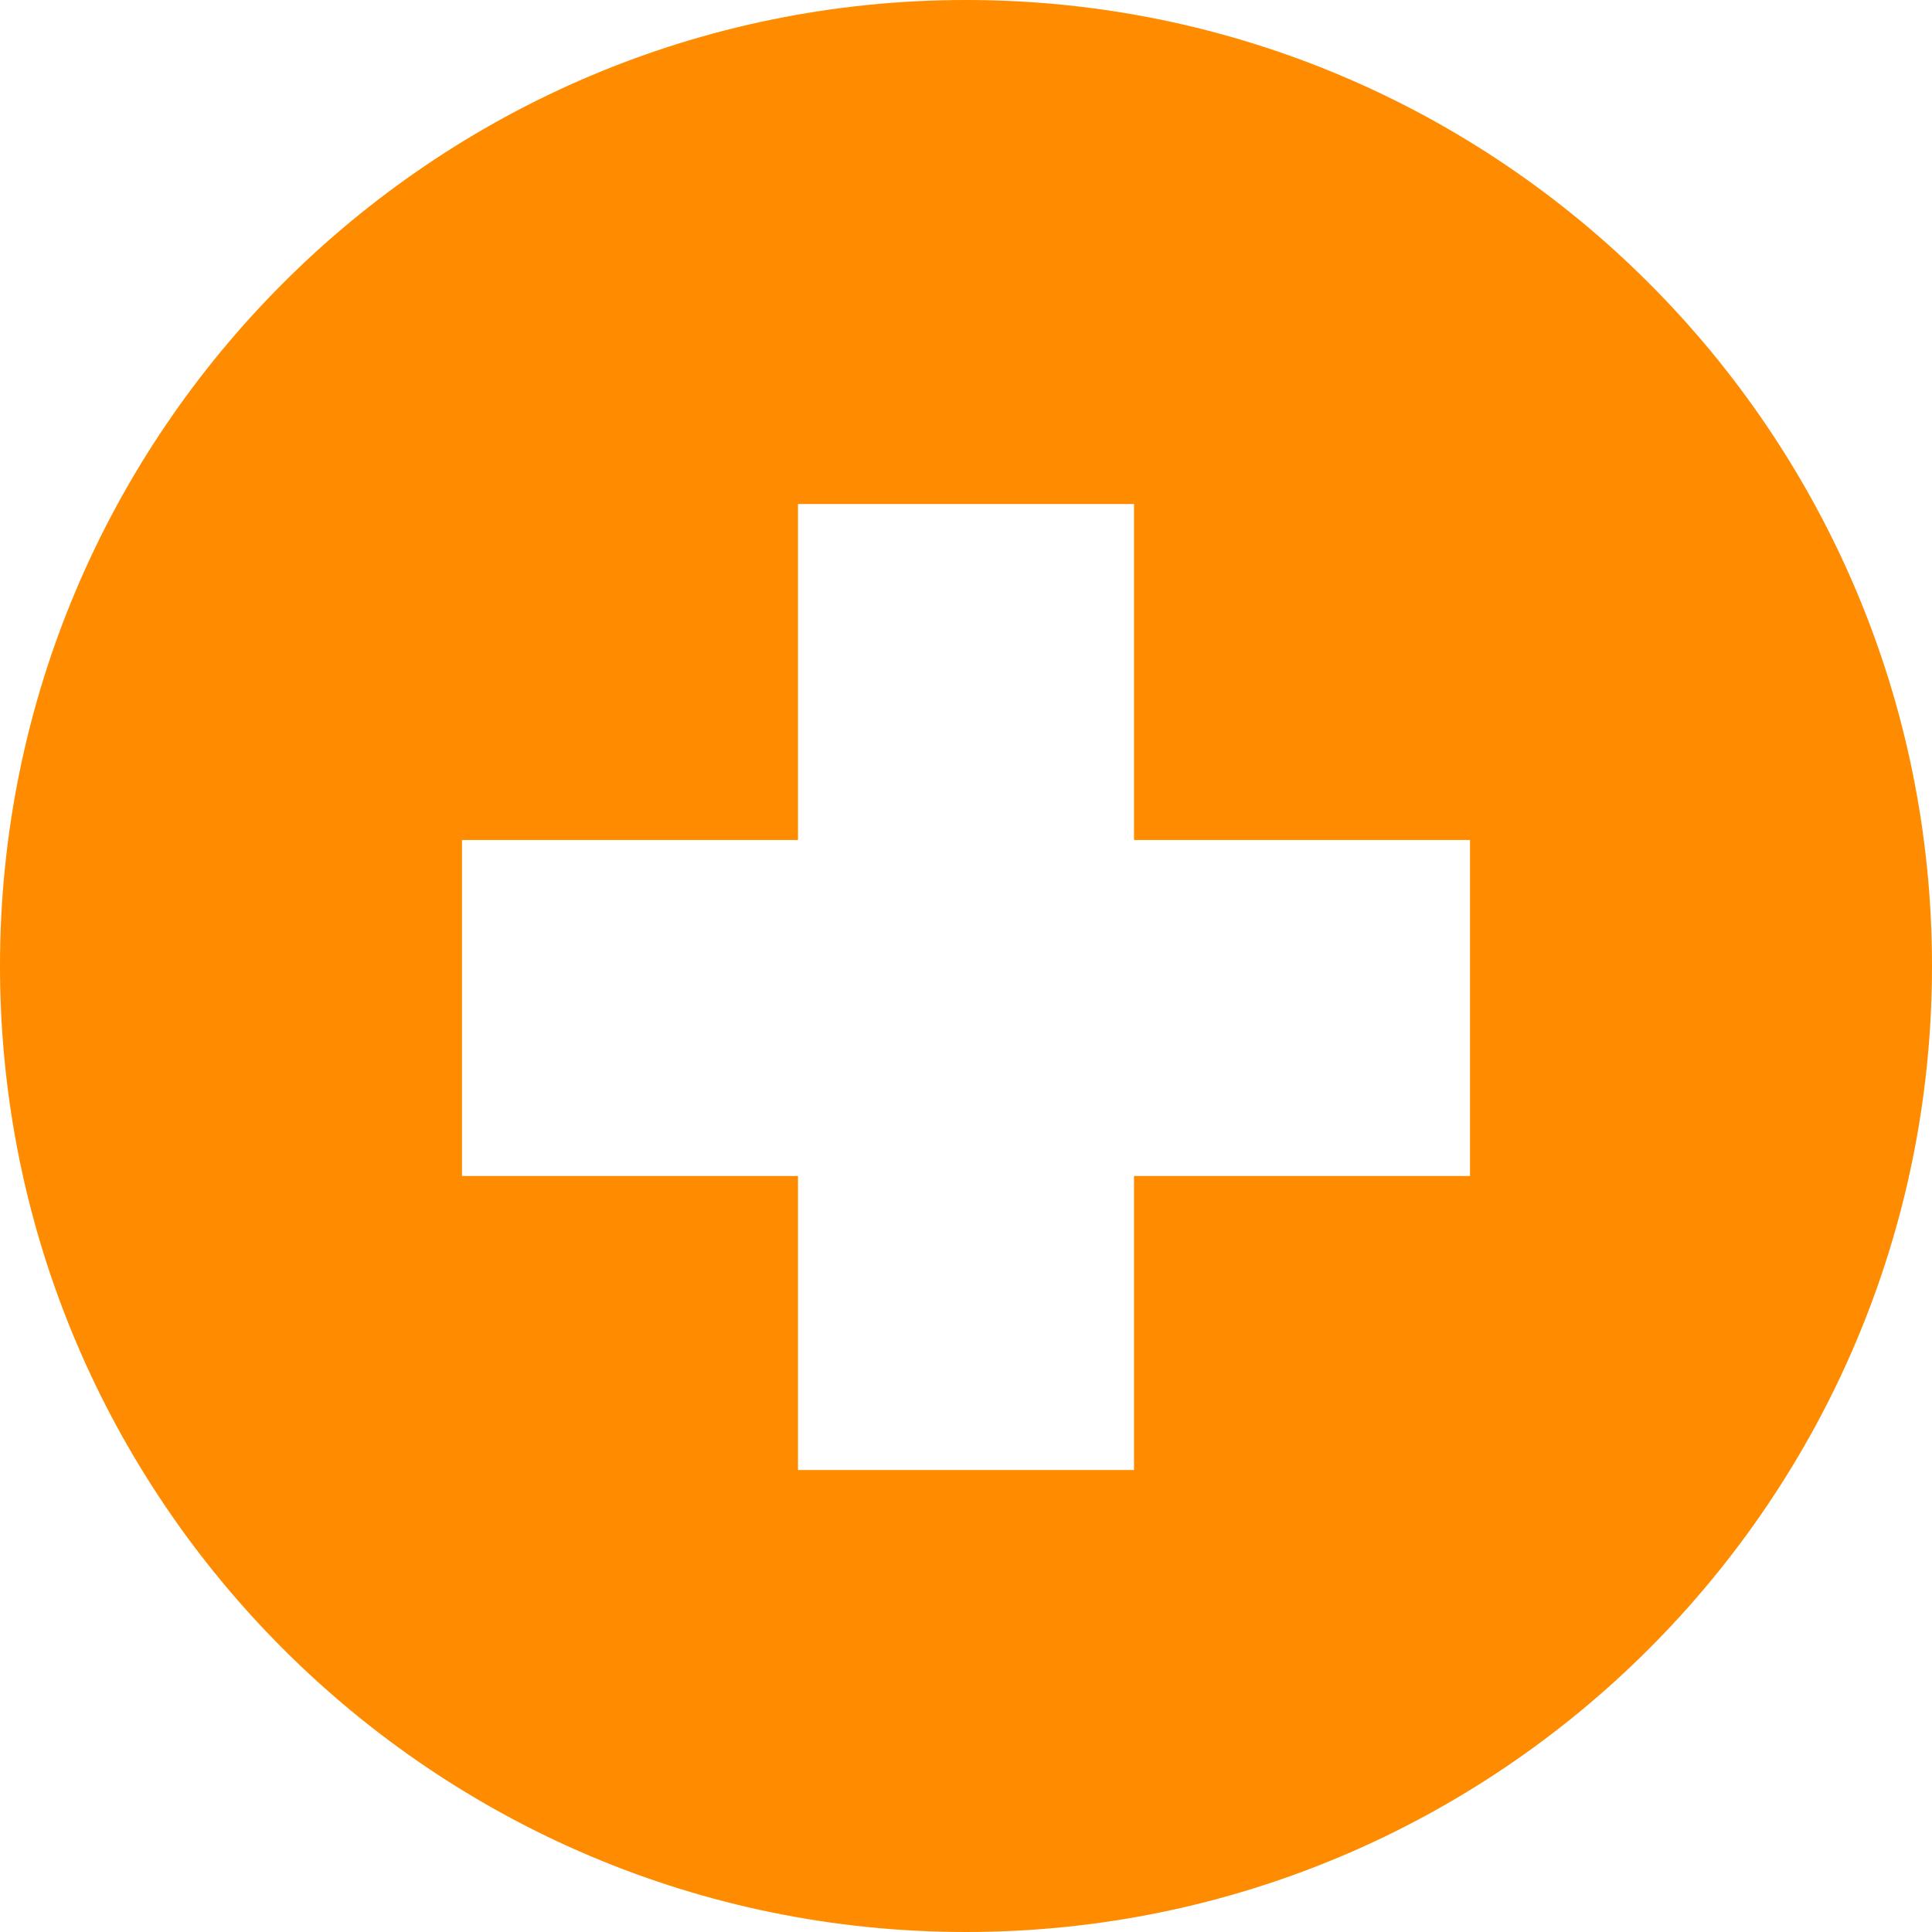 <?xml version="1.0" encoding="UTF-8" standalone="no"?>
<!DOCTYPE svg PUBLIC "-//W3C//DTD SVG 1.1//EN" "http://www.w3.org/Graphics/SVG/1.1/DTD/svg11.dtd">
<svg width="100%" height="100%" viewBox="0 0 46 46" version="1.1" xmlns="http://www.w3.org/2000/svg" xmlns:xlink="http://www.w3.org/1999/xlink" xml:space="preserve" xmlns:serif="http://www.serif.com/" style="fill-rule:evenodd;clip-rule:evenodd;stroke-linejoin:round;stroke-miterlimit:2;">
    <g transform="matrix(1,0,0,1,-401,-2432)">
        <path id="Rectangle-5-copy-2" serif:id="Rectangle 5 copy 2" d="M424,2432C436.694,2432 447,2442.31 447,2455C447,2467.69 436.694,2478 424,2478C411.306,2478 401,2467.69 401,2455C401,2442.31 411.306,2432 424,2432ZM428,2452L428,2444L420,2444L420,2452L412,2452L412,2460L420,2460L420,2467L428,2467L428,2460L436,2460L436,2452L428,2452Z" style="fill:rgb(255,139,0);"/>
    </g>
</svg>
